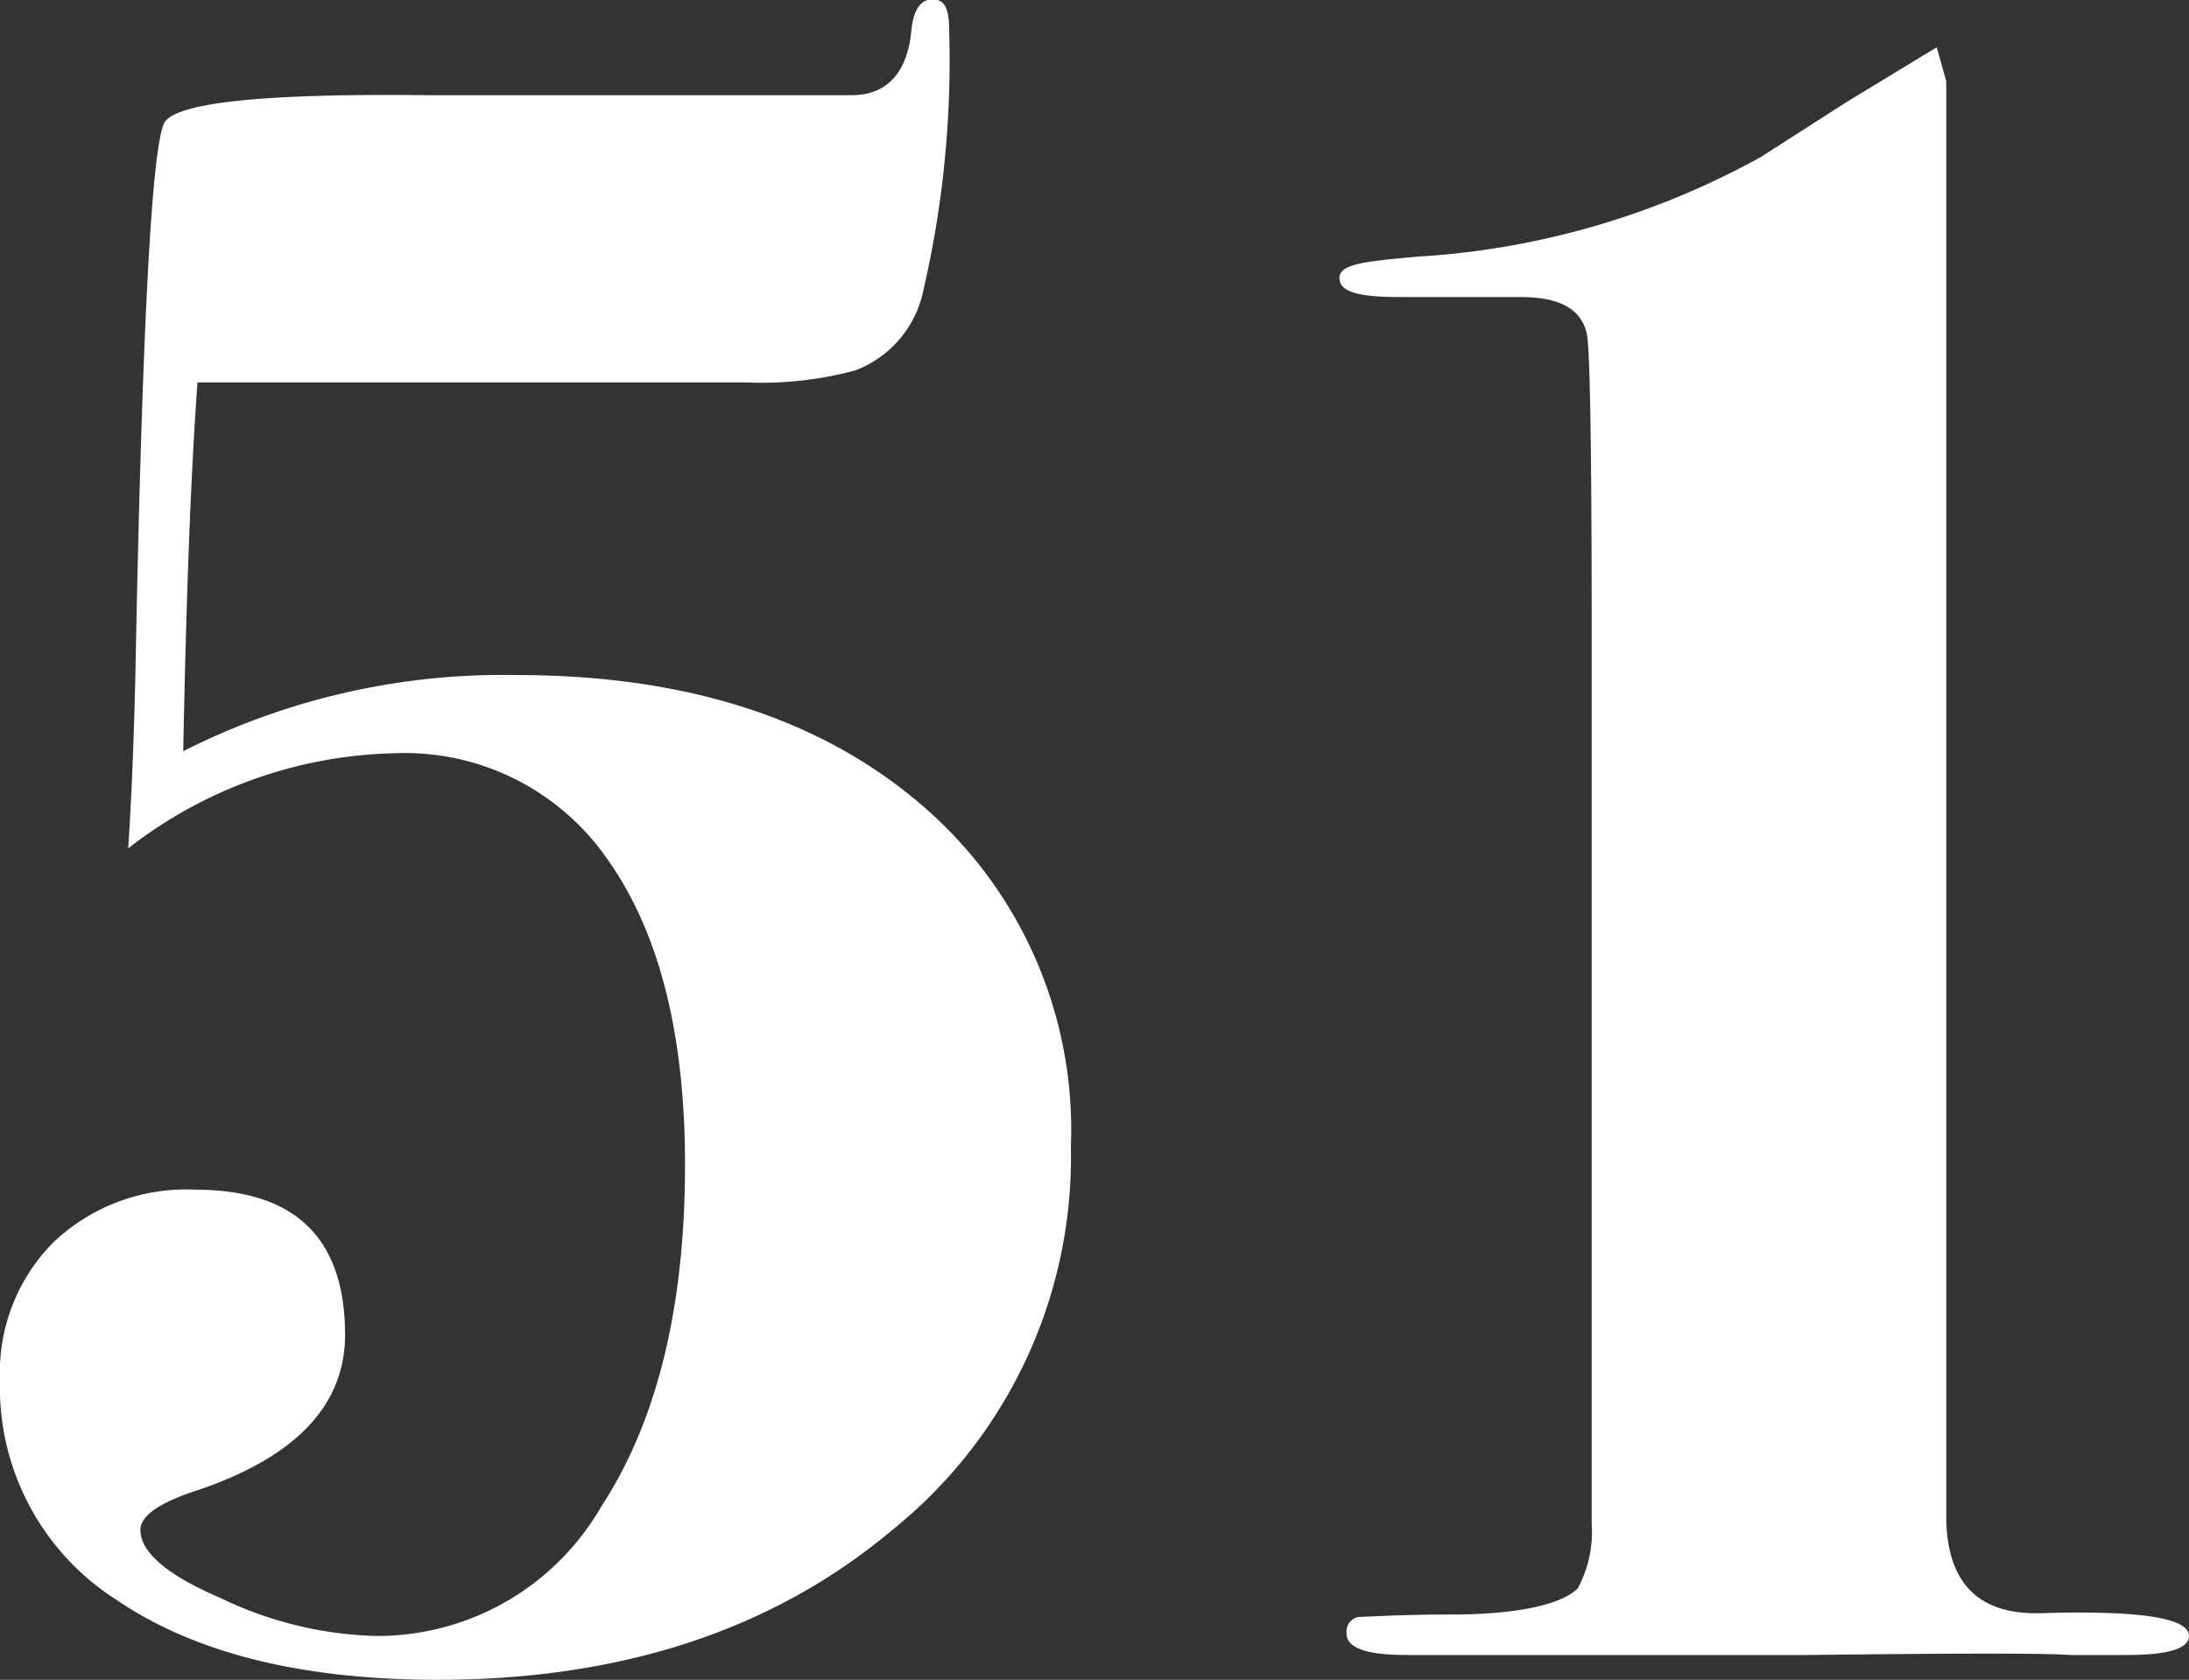 <svg id="Layer_1" data-name="Layer 1" xmlns="http://www.w3.org/2000/svg" viewBox="0 0 64.39 49.42"><rect x="0" y="0" width="64.39" height="49.42" fill="#333333" stroke="none"/><defs><style>.cls-1{fill:#fff;}</style></defs><path class="cls-1" d="M243.45,145.61a14.07,14.07,0,0,1-5.25,11.27q-5.25,4.41-13.37,4.41-6,0-9.45-2.35a7.41,7.41,0,0,1-3.43-6.47,5.43,5.43,0,0,1,1.58-4.06,5.67,5.67,0,0,1,4.16-1.54q4.41,0,4.41,4.27,0,3.08-4.27,4.55c-1.17.37-1.75.77-1.75,1.19,0,.65.78,1.33,2.35,2A11.15,11.15,0,0,0,223,160a7.6,7.6,0,0,0,6.62-3.78q2.48-3.78,2.48-10.08c0-3.83-.75-6.8-2.24-8.93a7.25,7.25,0,0,0-6.3-3.18,13.2,13.2,0,0,0-7.84,2.8c.09-1.3.16-2.95.21-5,.19-10,.47-15.49.84-16.32q.42-.92,7.7-.84H237c1,0,1.61-.61,1.75-1.82.05-.65.26-1,.63-1s.49.3.49.91a30,30,0,0,1-.77,7.7,3.2,3.2,0,0,1-2,2.31,10.63,10.63,0,0,1-3.22.35H217.76c-.19,2.57-.33,6.18-.42,10.85a20.82,20.82,0,0,1,9.8-2.24q7.43,0,11.87,3.78A12.57,12.57,0,0,1,243.45,145.61Z" transform="translate(-211.95 -111.87)"/><path class="cls-1" d="M276.34,160c0,.37-.61.56-1.82.56h-1.68q-1-.08-7.7,0H253.31c-1.17,0-1.75-.21-1.75-.63a.44.44,0,0,1,.35-.49c.23,0,1.13-.07,2.7-.07,2,0,3.28-.3,3.75-.77a3.47,3.47,0,0,0,.41-1.88v-26q0-8.29-.14-9c-.14-.74-.78-1.11-1.94-1.11h-3.54c-1.2,0-1.8-.14-1.8-.56s.77-.49,2.3-.63a23.73,23.73,0,0,0,10.11-2.94l2.51-1.61,2.65-1.61.28,1V156.6q.07,2.81,2.79,2.73Q276.34,159.2,276.34,160Z" transform="translate(-211.95 -111.87)"/></svg>